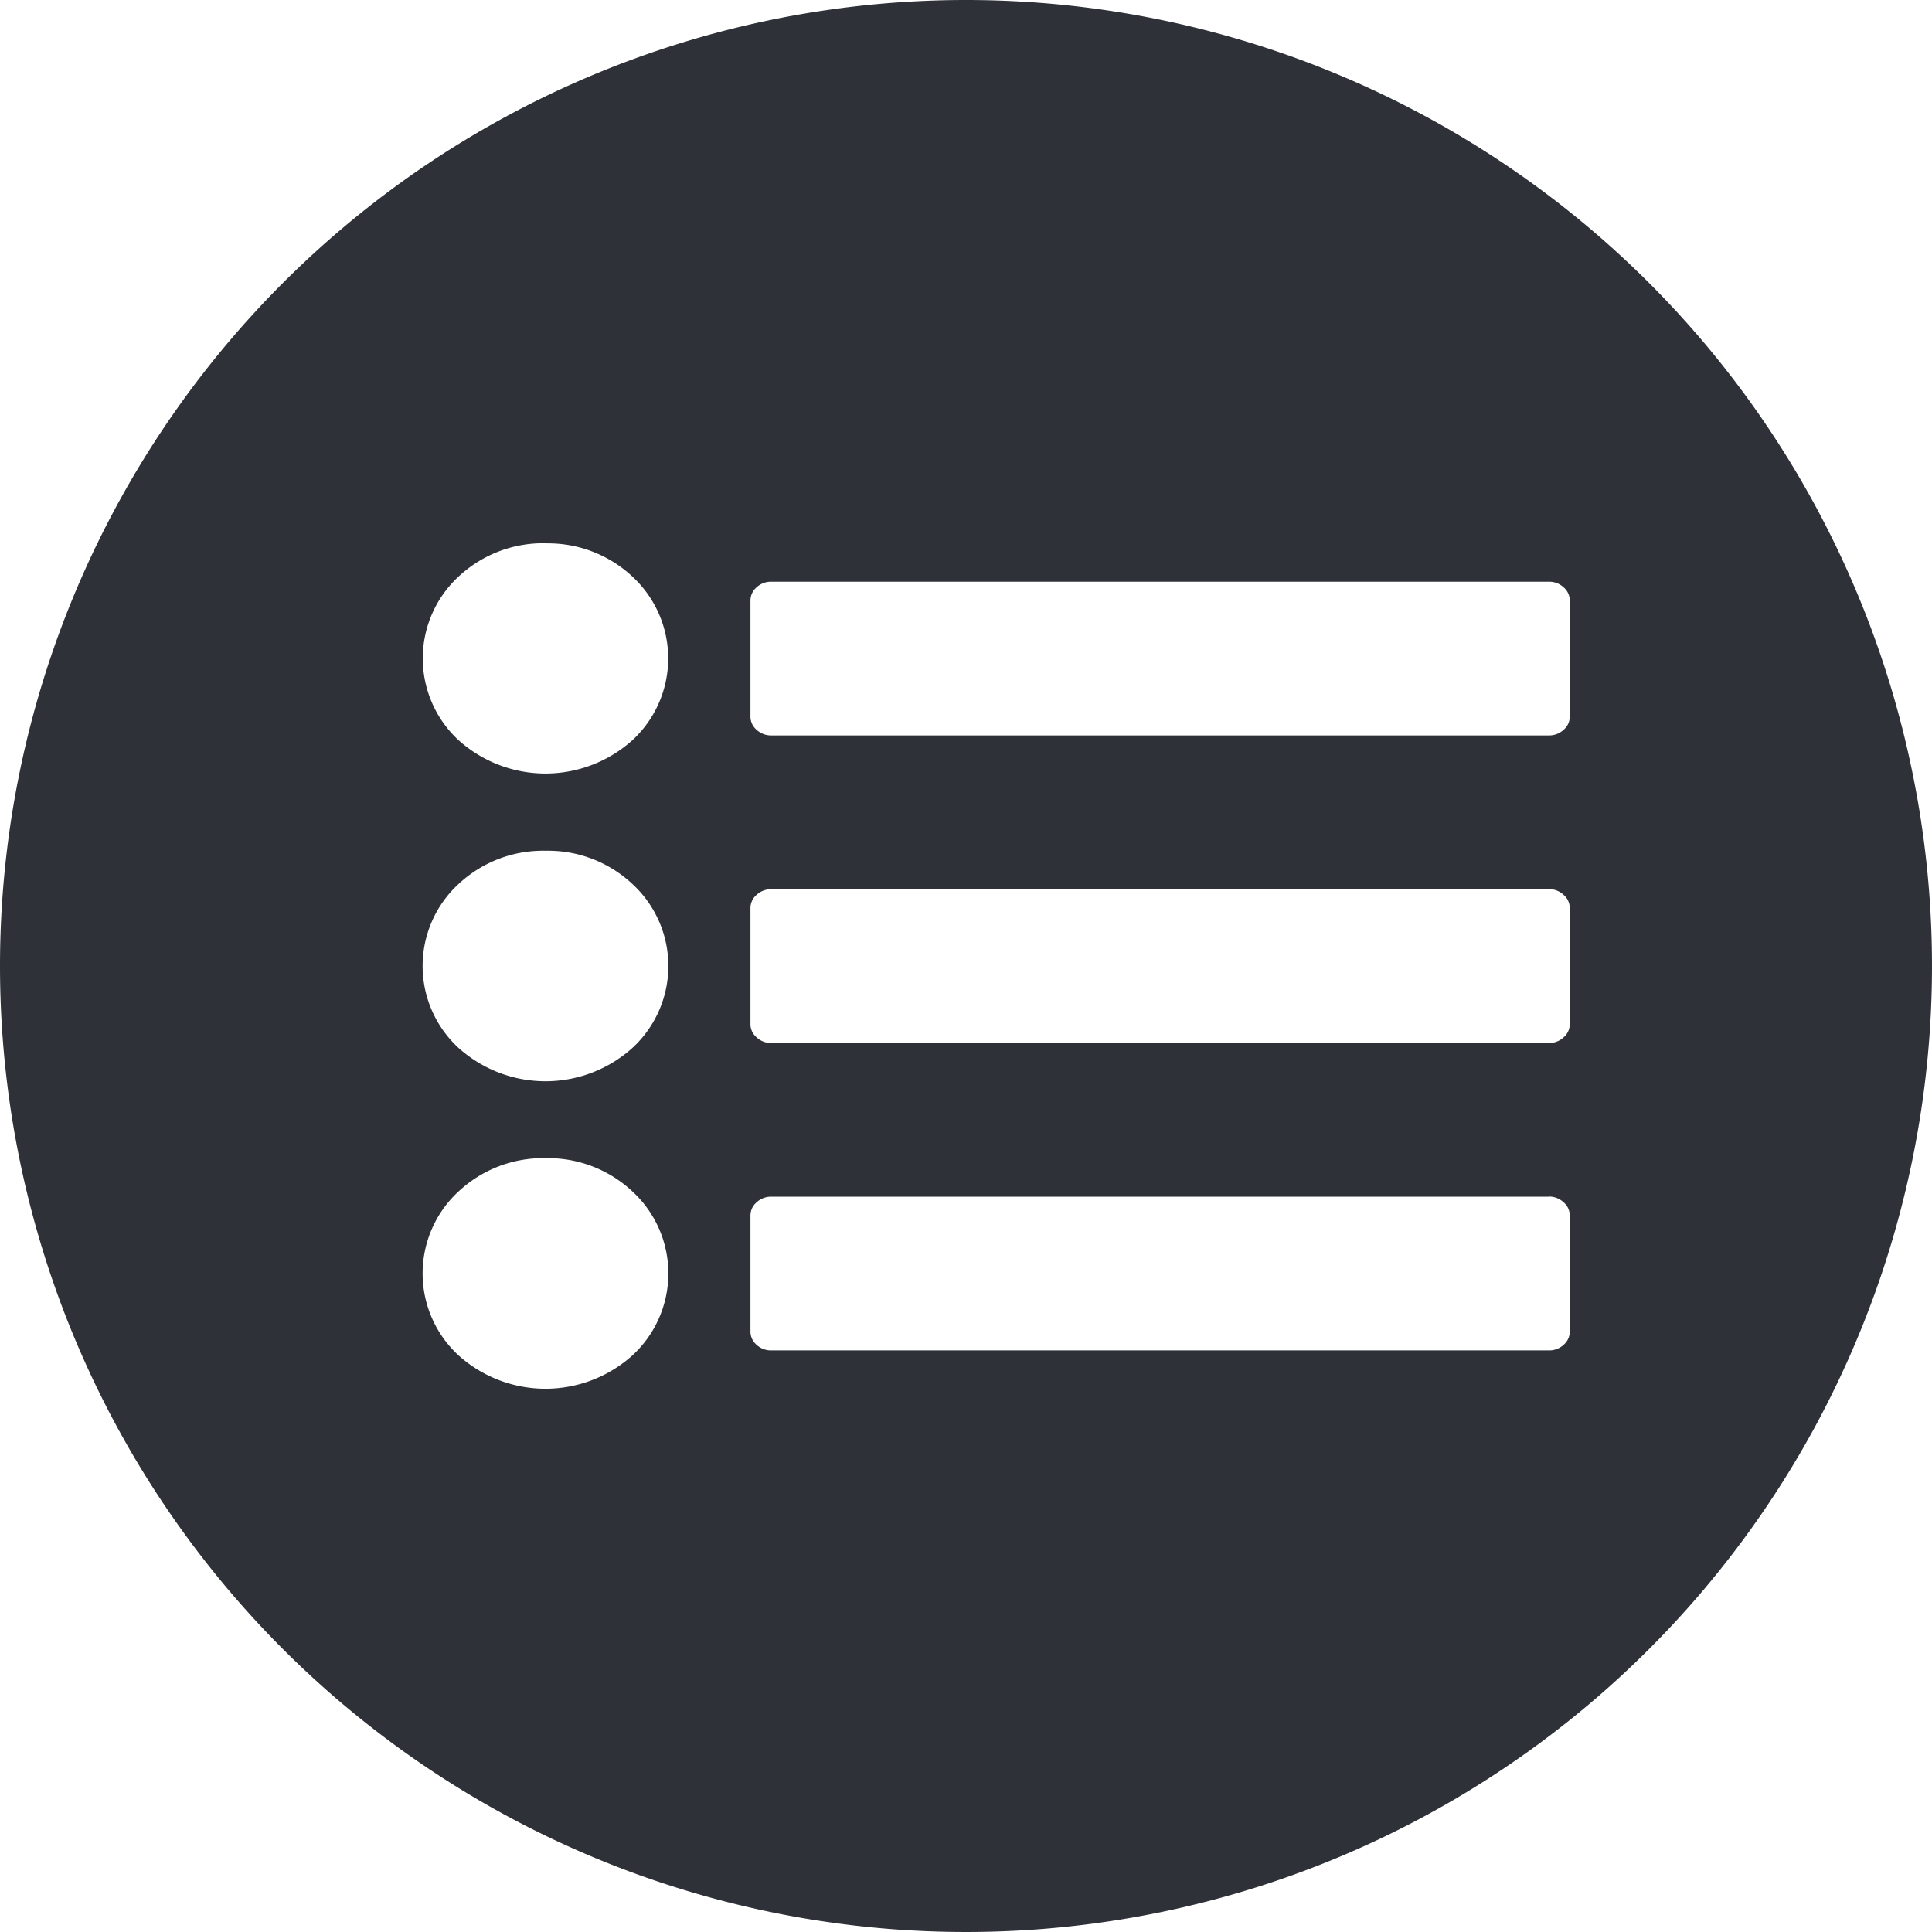 <svg xmlns="http://www.w3.org/2000/svg" width="32" height="32" viewBox="0 0 32 32">
<defs>
    <style>
      .cls-1 {
        fill: #2f3139;
        fill-rule: evenodd;
      }
    </style>
  </defs>
  <path id="Ellipse_2_copy" data-name="Ellipse 2 copy" class="cls-1" d="M1361,151a16,16,0,1,1-16,16A16,16,0,0,1,1361,151Zm-6.96,14.091a2.05,2.05,0,0,0-1.45.556,1.845,1.845,0,0,0,0,2.705,2.153,2.153,0,0,0,2.89,0,1.845,1.845,0,0,0,0-2.705A2.043,2.043,0,0,0,1354.04,165.091Zm0-5.093a2.051,2.051,0,0,0-1.45.557,1.845,1.845,0,0,0,0,2.7,2.153,2.153,0,0,0,2.89,0,1.845,1.845,0,0,0,0-2.7A2.044,2.044,0,0,0,1354.04,160Zm0,10.185a2.05,2.05,0,0,0-1.45.556,1.846,1.846,0,0,0,0,2.706,2.153,2.153,0,0,0,2.89,0,1.846,1.846,0,0,0,0-2.706A2.043,2.043,0,0,0,1354.04,170.183Zm16.86-9.454a0.348,0.348,0,0,0-.24-0.094h-12.89a0.348,0.348,0,0,0-.24.094,0.287,0.287,0,0,0-.1.224v1.91a0.285,0.285,0,0,0,.1.223,0.349,0.349,0,0,0,.24.095h12.89a0.349,0.349,0,0,0,.24-0.095,0.285,0.285,0,0,0,.1-0.223v-1.91A0.287,0.287,0,0,0,1370.9,160.729Zm-0.24,5h-12.89a0.348,0.348,0,0,0-.24.094,0.287,0.287,0,0,0-.1.224v1.91a0.285,0.285,0,0,0,.1.223,0.345,0.345,0,0,0,.24.095h12.89a0.345,0.345,0,0,0,.24-0.095,0.285,0.285,0,0,0,.1-0.223v-1.91a0.287,0.287,0,0,0-.1-0.224A0.348,0.348,0,0,0,1370.66,165.727Zm0,5.092h-12.89a0.349,0.349,0,0,0-.24.095,0.285,0.285,0,0,0-.1.223v1.91a0.287,0.287,0,0,0,.1.224,0.348,0.348,0,0,0,.24.094h12.89a0.348,0.348,0,0,0,.24-0.094,0.287,0.287,0,0,0,.1-0.224v-1.91a0.284,0.284,0,0,0-.1-0.223A0.349,0.349,0,0,0,1370.66,170.819Z" transform="translate(-1345 -151)"/>
</svg>
